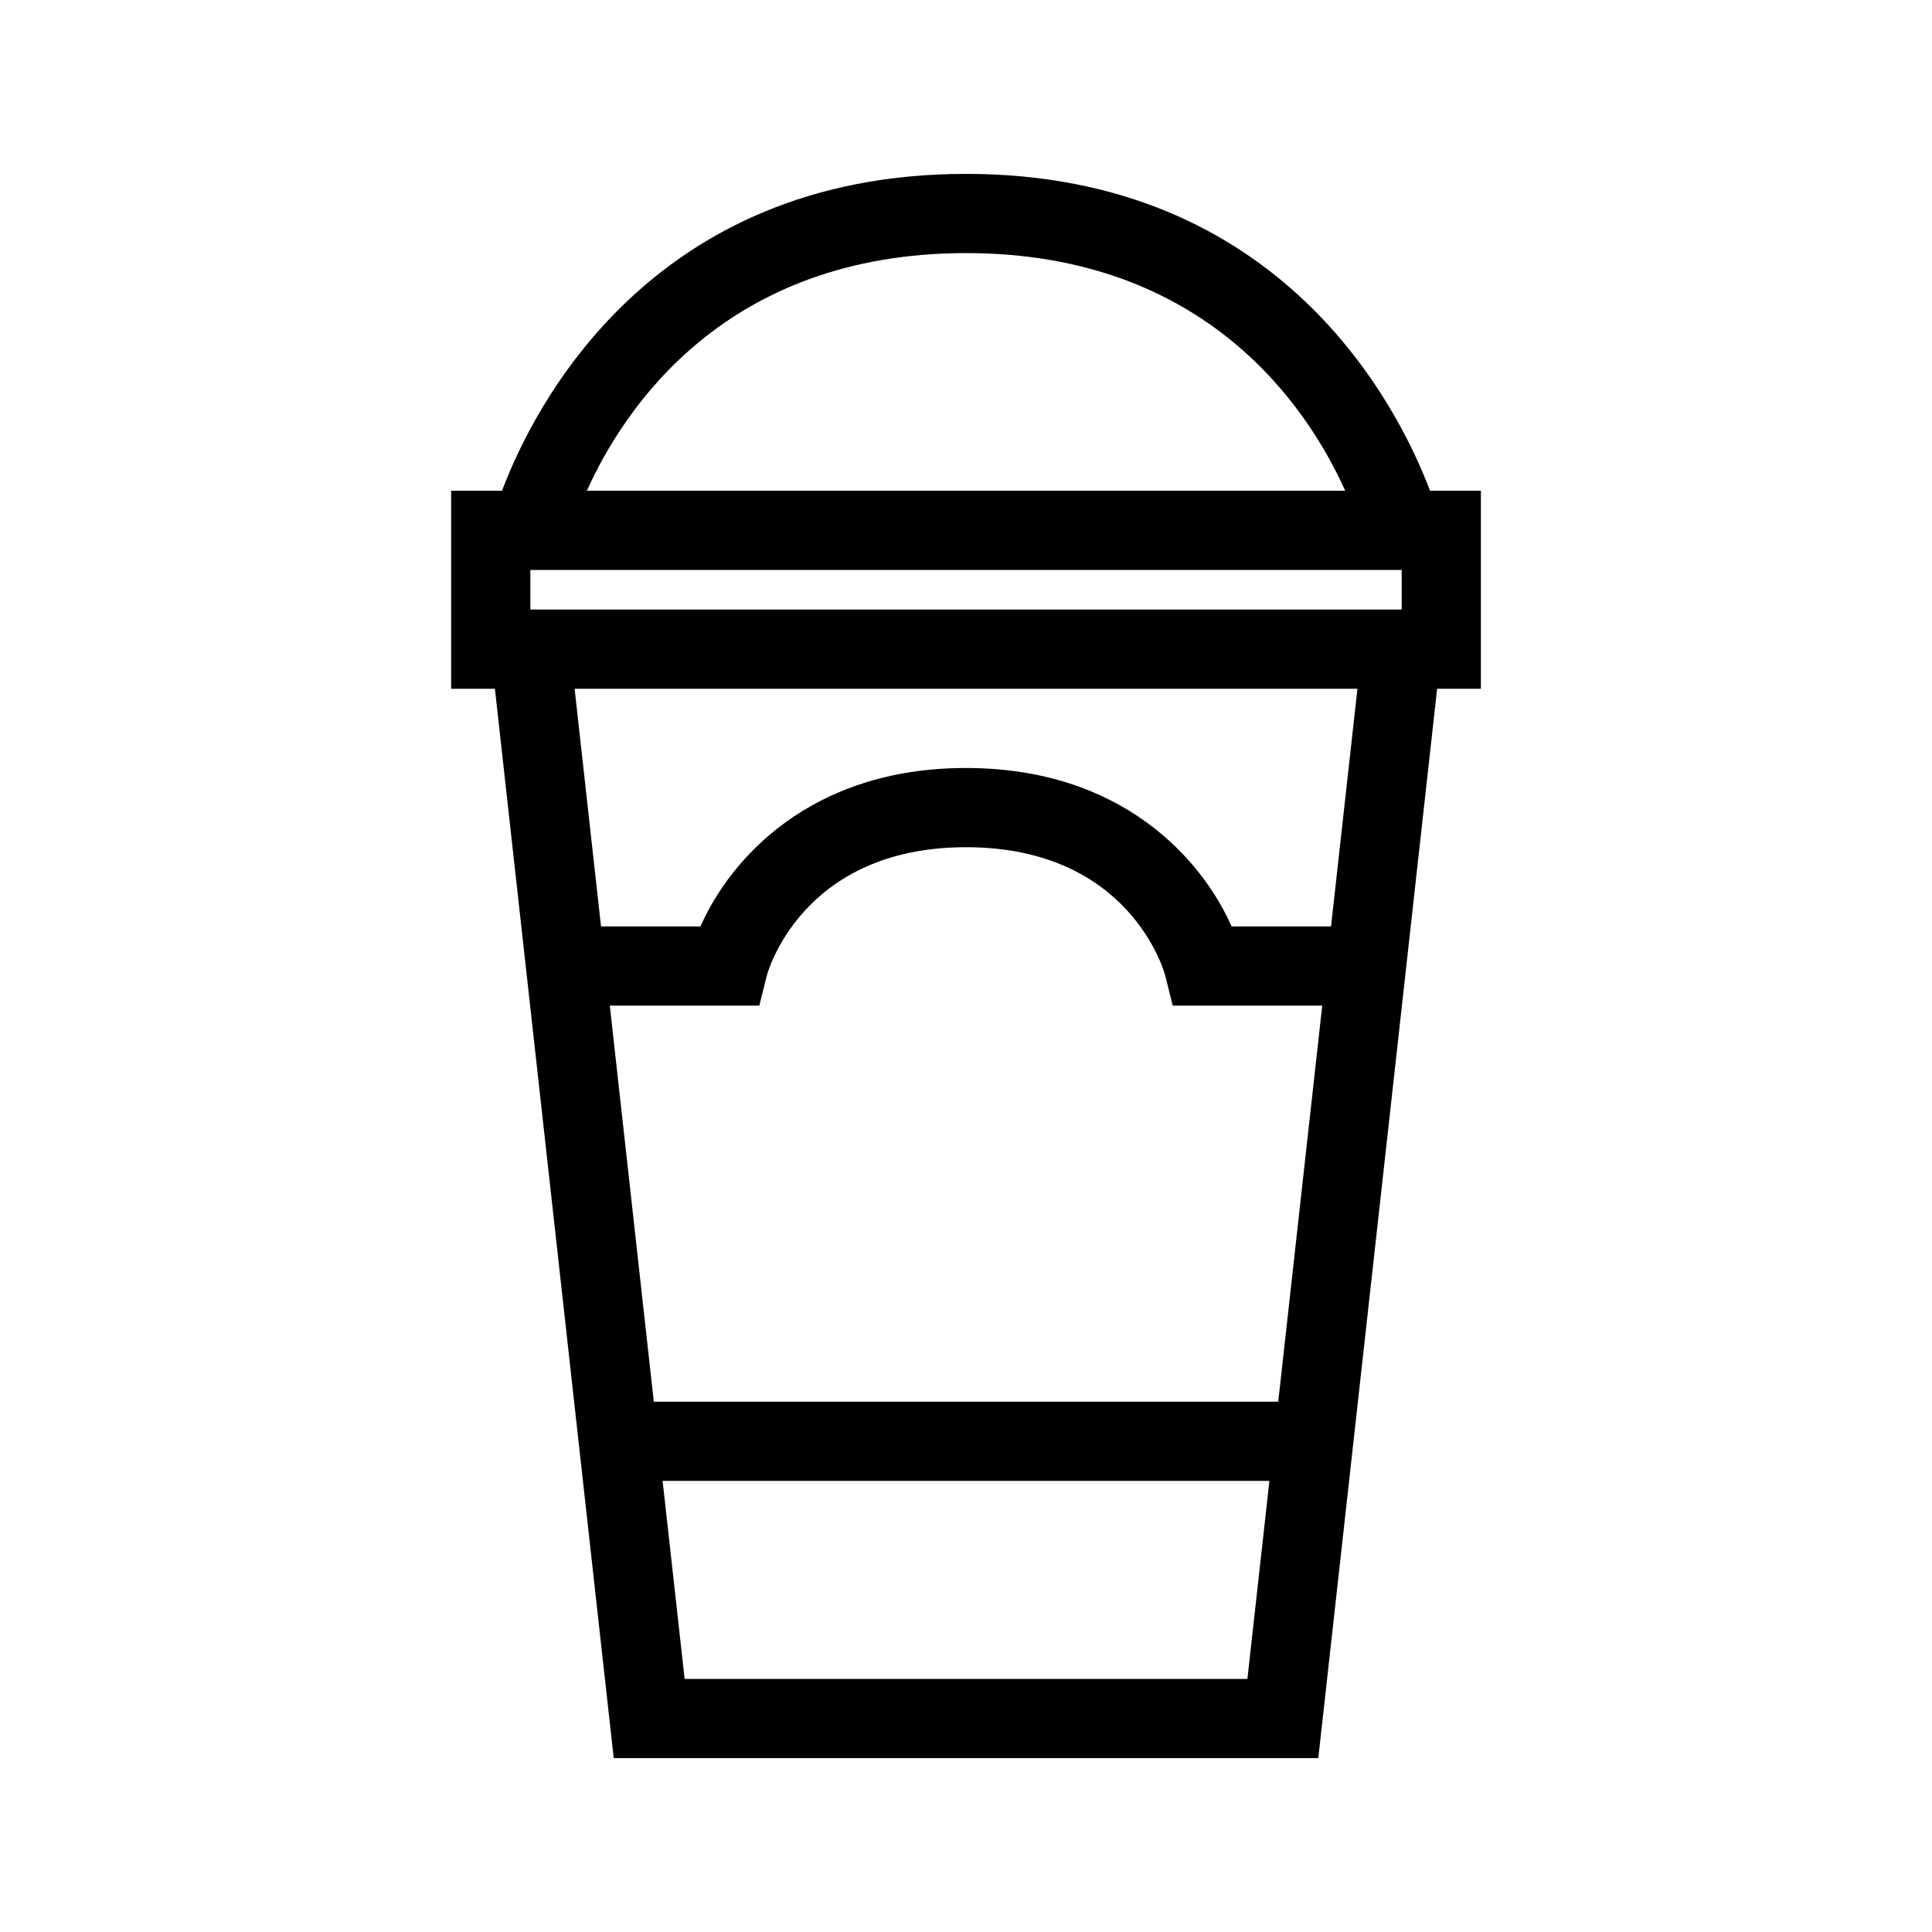 <?xml version="1.0" encoding="UTF-8"?>
<!-- The Best Svg Icon site in the world: iconSvg.co, Visit us! https://iconsvg.co -->
<svg fill="#000000" width="800px" height="800px" version="1.1" viewBox="144 144 512 512" xmlns="http://www.w3.org/2000/svg">
 <path d="m536.45 274.05h-13.477c-8.418-22.242-39.305-83.969-122.97-83.969s-114.55 61.727-122.97 83.969h-13.477v52.48h11.598l31.488 283.39h186.72l31.488-283.39h11.598zm-251.9 31.488v-10.496h230.91v10.496zm115.46-94.465c63.754 0 90.688 41.195 100.48 62.977h-200.96c9.805-21.789 36.738-62.977 100.48-62.977zm-74.574 377.86-5.836-52.48h160.81l-5.836 52.48zm157.31-73.473h-165.48l-11.66-104.96h39.621l1.984-7.945c0.086-0.344 9.016-34.035 52.797-34.035 43.234 0 52.449 32.715 52.797 34.039l1.98 7.945h39.621zm13.992-125.95h-26.355c-7.84-17.758-29.043-41.984-70.375-41.984s-62.535 24.227-70.375 41.984h-26.355l-7-62.977h207.46z"/>
</svg>